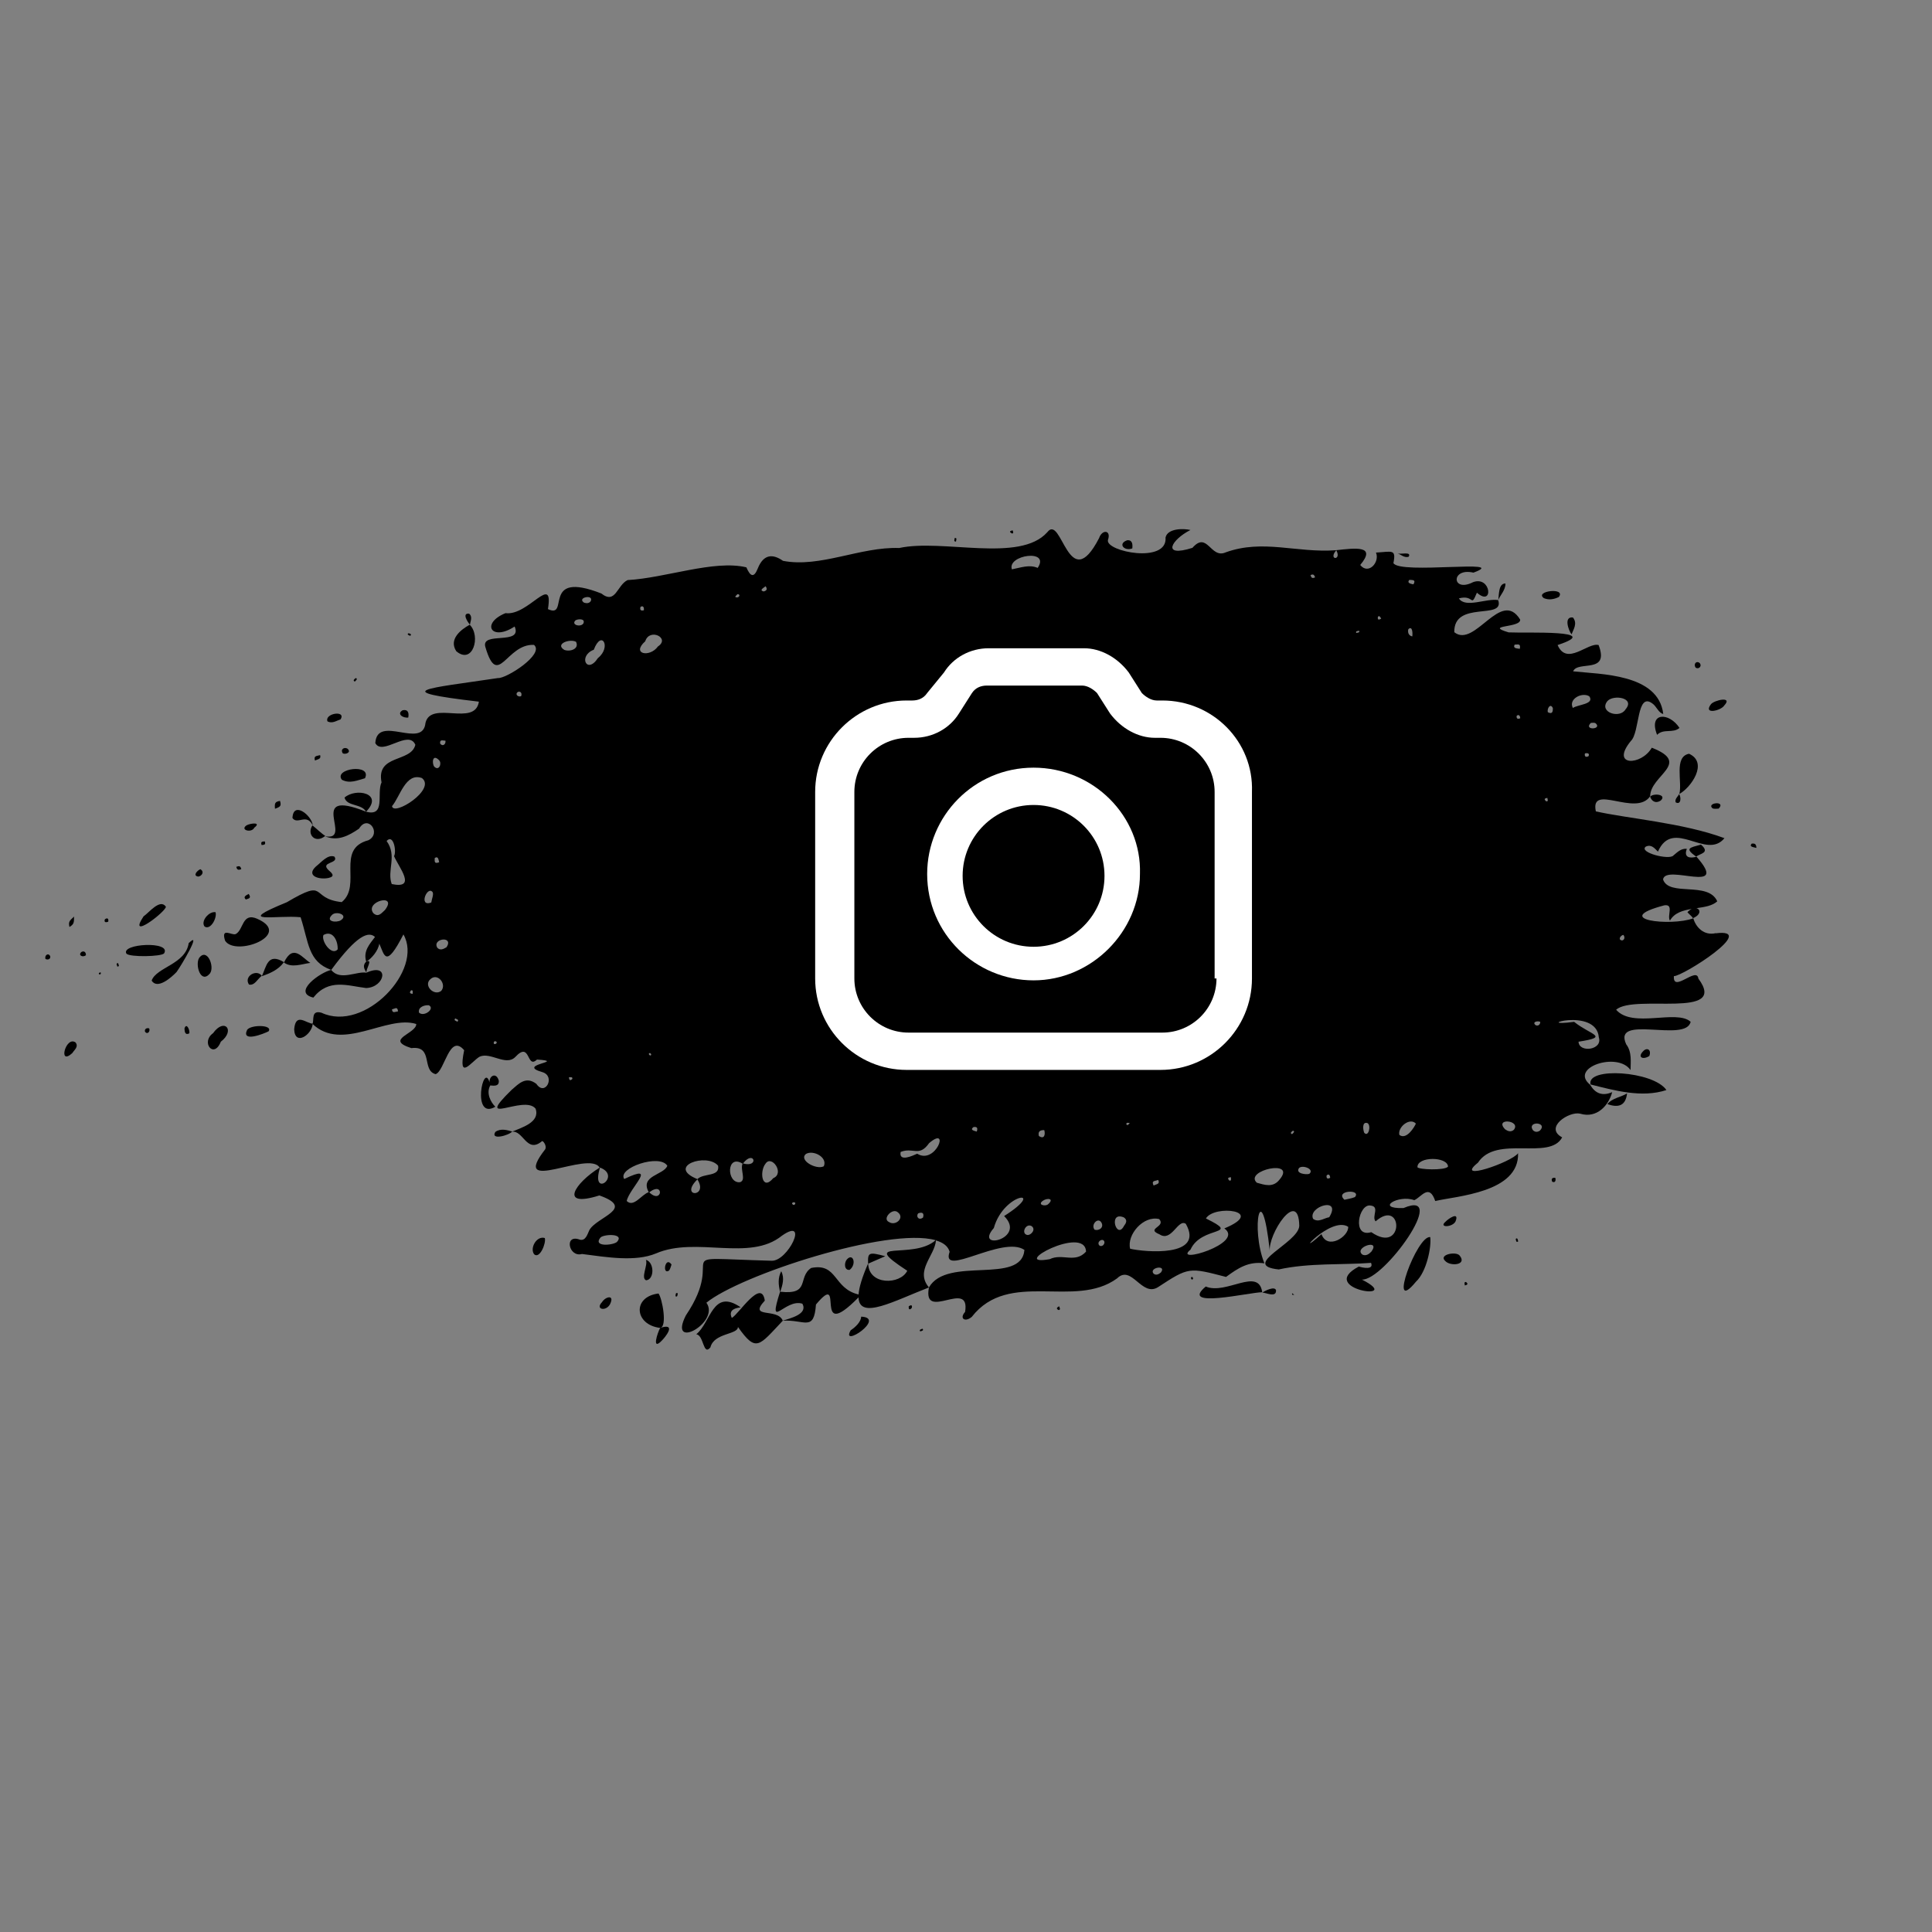 <svg xmlns="http://www.w3.org/2000/svg" xmlns:xlink="http://www.w3.org/1999/xlink" width="4000" zoomAndPan="magnify" viewBox="0 0 3000 3000" height="4000" preserveAspectRatio="xMidYMid meet" version="1.0"><rect x="0" y="0" width="3000" height="3000" fill="#808080" stroke="none"/><defs><clipPath id="a3de73f0f1"><path d="M 1265 1006.605 L 1945 1006.605 L 1945 1661.355 L 1265 1661.355 Z M 1265 1006.605 " clip-rule="nonzero"/></clipPath></defs><path fill="#000000" d="M 2664.492 1448.93 C 2645.461 1453.527 2633.07 1439.227 2629.367 1425.945 C 2594.434 1438.84 2499.664 1428.051 2584.41 1405.77 C 2599.734 1403.66 2588.176 1421.859 2593.094 1429.52 C 2599.863 1417.391 2613.082 1413.688 2626.941 1411.387 C 2624.77 1412.41 2622.535 1414.004 2620.234 1416.43 C 2622.66 1419.625 2628.344 1423.711 2628.664 1425.816 C 2641.949 1420.262 2640.543 1411.645 2634.094 1410.238 C 2646.738 1408.387 2659.062 1406.598 2666.535 1399.574 C 2652.613 1367.906 2591.754 1392.871 2582.367 1365.609 C 2586.07 1340.582 2687.418 1390.699 2634.348 1330.301 C 2624.066 1333.238 2614.039 1331.707 2619.34 1318.043 C 2610.211 1317.215 2604.719 1323.215 2598.457 1328.387 C 2592.137 1335.984 2543.73 1323.598 2555.609 1314.594 C 2564.422 1310.574 2569.211 1317.34 2574.445 1322.387 C 2598.012 1269.266 2649.613 1336.113 2677.711 1301.508 C 2613.848 1277.691 2524.828 1270.668 2478.016 1259.879 C 2468.695 1215.504 2540.09 1268.945 2562.379 1236.383 C 2562.379 1203.82 2627.387 1185.305 2564.867 1161.043 C 2548.902 1189.137 2499.859 1190.477 2532.301 1150.699 C 2546.539 1137.484 2540.984 1073.957 2565.762 1092.344 C 2572.02 1096.43 2575.66 1107.539 2582.684 1108.562 C 2575.086 1045.801 2484.723 1047.203 2442.766 1042.418 C 2449.664 1025.242 2499.793 1047.203 2482.297 1001.617 C 2465.562 997.02 2433.121 1034.754 2418.625 1001.617 C 2492.004 977.547 2370.285 983.359 2342.566 981.953 C 2303.164 970.141 2362.492 975.312 2360.449 961.969 C 2330.434 913.508 2290.137 1007.172 2258.207 981.699 C 2257.25 931.516 2337.141 963.566 2326.348 931.832 C 2308.273 928.641 2275.195 944.922 2265.359 929.152 C 2289.691 922.766 2283.113 944.668 2293.332 920.34 C 2319.387 943.133 2315.809 893.719 2287.457 903.934 C 2254.246 920.98 2252.395 881.012 2287.965 889.184 C 2347.293 867.477 2173.59 892.566 2163.691 874.371 C 2168.227 851.832 2161.266 856.75 2136.617 858.027 C 2142.875 873.094 2124.801 893.141 2112.156 877.309 C 2137.703 846.789 2105.516 850.875 2074.352 854.387 C 2013.109 858.855 1961.383 836.828 1903.395 857.645 C 1879.512 868.434 1875.043 823.934 1851.605 850.684 C 1802.559 866.262 1819.098 837.785 1848.539 822.973 C 1837.363 820.293 1812.906 820.422 1809.84 834.66 C 1813.16 875.711 1716.793 856.621 1720.371 838.617 C 1725.988 822.656 1711.172 821.762 1706.641 835.617 C 1659.129 927.301 1648.844 796.605 1626.176 826.484 C 1583.387 874.434 1463.969 836.254 1396.273 850.941 C 1336.117 848.77 1273.344 882.098 1215.805 870.859 C 1200.668 860.199 1185.852 859.621 1176.656 882.734 C 1170.91 897.293 1165.289 895.887 1158.969 880.949 C 1108.898 868.879 1033.289 897.547 974.535 900.738 C 957.934 908.656 956.016 939.176 933.73 921.555 C 839.344 884.652 885.387 961.969 850.84 945.816 C 859.906 888.672 820.25 956.988 784.934 952.074 C 745.977 968.098 763.219 996.574 799.109 972.824 C 812.137 1002.703 746.105 979.656 753.707 1004.746 C 773.184 1070.766 786.148 999.191 829.188 1001.363 C 846.176 1015.664 785.957 1054.102 773.184 1052.887 C 663.344 1069.422 600.121 1072.742 743.617 1089.535 C 737.547 1129.055 669.344 1087.109 660.723 1122.352 C 656.637 1164.555 585.75 1108.305 582.75 1153.828 C 593.543 1174.578 634.414 1131.867 644.949 1156.512 C 638.309 1184.41 583.77 1170.812 592.457 1214.867 C 584.473 1231.402 599.543 1268.754 568.445 1260.391 C 596.543 1231.531 552.16 1223.039 534.98 1238.488 C 538.684 1252.602 561.227 1247.43 568.379 1260.391 C 473.355 1222.656 550.5 1306.742 504.773 1298.57 C 524.254 1306.871 541.496 1297.738 557.59 1286.695 C 571.254 1263.711 592.969 1294.102 572.086 1304.699 C 520.613 1318.426 562.633 1374.613 530.641 1400.789 C 479.805 1395.297 510.266 1362.672 445.383 1400.98 C 360.387 1435.715 430.441 1420.453 466.777 1424.285 C 479.551 1463.23 477.953 1493.238 514.355 1506.074 C 554.969 1450.719 572.66 1446.055 582.301 1454.93 C 573.809 1466.168 563.719 1476.832 568.637 1493.176 C 562.633 1499.051 565.379 1504.668 569.148 1510.223 C 568.957 1510.285 568.828 1510.352 568.637 1510.414 C 554.203 1507.668 527.895 1523.629 514.355 1506.074 C 498.004 1509.328 452.918 1541.125 486.574 1549.043 C 510.586 1518.906 539.898 1530.781 568.57 1534.23 C 598.27 1532.953 605.293 1494.195 569.148 1510.285 C 567.422 1505.688 580.004 1488.258 568.637 1493.238 C 576.363 1489.219 587.539 1476.191 588.945 1465.211 C 596.992 1482.895 598.652 1505.242 626.43 1450.973 C 658.234 1506.199 565.953 1604.012 499.156 1572.535 C 482.422 1568.004 488.172 1584.348 485.168 1589.84 C 531.277 1634.086 600.246 1575.602 646.355 1590.031 C 646.867 1605.164 596.098 1613.91 638.754 1627.508 C 673.367 1623.297 654.273 1662.242 676.434 1667.926 C 690.609 1663.262 697.762 1603.82 720.754 1630.766 C 710.664 1680.246 732.184 1648.133 744.699 1640.852 C 761.559 1633.062 785.445 1655.922 800.004 1641.43 C 824.145 1615.316 817.246 1660.965 833.852 1645.258 C 881.363 1648.449 799.941 1652.793 842.215 1664.797 C 863.164 1671.055 846.559 1703.297 832.895 1683.055 C 816.48 1670.414 805.367 1682.992 794.578 1692.188 C 733.973 1751.5 813.926 1699.02 831.68 1721.555 C 839.086 1743.008 809.199 1751.055 794.895 1757.375 C 812.586 1754.629 817.82 1791.914 841.641 1771.996 C 842.984 1770.844 849.496 1778.891 846.621 1784.574 C 790.234 1856.848 914.953 1785.148 931.109 1813.113 C 892.922 1836.672 866.676 1876.383 930.727 1856.273 C 988.332 1876.766 925.812 1889.602 915.02 1910.414 C 912.016 1916.863 909.398 1926.949 900.586 1925.035 C 875.488 1915.332 882.895 1952.938 903.715 1947.191 C 942.672 1952.234 986.543 1959.641 1018.535 1946.359 C 1081.184 1919.227 1163.629 1959.832 1214.27 1918.715 C 1257.188 1888.77 1223.34 1959.512 1197.73 1957.66 C 1026.52 1953.066 1132.273 1942.656 1064.965 2042.641 C 1036.609 2098.445 1118.926 2053.496 1096.895 2022.848 C 1149.324 1979.945 1379.672 1904.797 1452.855 1925.801 C 1417.605 1957.215 1330.754 1922.227 1408.793 1973.238 C 1397.934 1995.203 1348.953 1996.035 1348.125 1962.195 C 1356.938 1958.363 1365.812 1954.469 1374.625 1950.637 C 1349.336 1943.871 1347.23 1944.637 1347.996 1961.875 C 1338.543 1983.711 1333.945 1999.227 1333.18 2010.078 C 1293.586 2000.758 1300.801 1960.598 1259.547 1968.898 C 1237.898 1983.582 1258.973 2011.039 1211.652 2005.801 C 1215.039 1995.332 1218.551 1984.859 1213.121 1973.941 C 1207.629 1984.285 1208.715 1995.012 1211.27 2005.801 C 1191.344 2068.562 1218.676 2015.699 1245.945 2024.383 C 1255.016 2040.918 1226.277 2047.109 1215.484 2050.75 C 1207.566 2030.32 1161.137 2048.262 1187.578 2019.594 C 1182.406 1984.094 1147.09 2040.789 1136.359 2046.473 C 1130.039 2032.809 1143.961 2030.957 1150.09 2030 C 1106.41 1999.992 1104.109 2053.367 1081.121 2071.883 C 1093.125 2073.031 1091.594 2106.043 1103.09 2092.25 C 1108.645 2069.395 1146.066 2072.715 1145.875 2060.453 C 1174.422 2100.934 1178.383 2089.887 1215.484 2050.812 C 1249.266 2048.578 1263.891 2068.754 1267.02 2025.66 C 1314.277 1969.152 1259.293 2089.633 1333.117 2014.551 C 1334.328 2050.43 1389.059 2019.656 1442.445 1999.16 C 1420.477 1972.984 1451.449 1950.129 1453.367 1926.121 C 1464.734 1929.504 1472.27 1935.188 1474.57 1943.809 C 1459.754 1985.18 1557.012 1917.691 1590.73 1940.871 C 1586.133 1995.969 1470.547 1949.746 1442.445 1999.16 C 1432.102 2053.496 1507.328 1984.668 1498.582 2037.152 C 1489.258 2047.43 1498.582 2053.688 1508.988 2044.812 C 1566.785 1970.75 1668.898 2033.129 1734.609 1985.051 C 1757.344 1962.832 1772.801 2014.996 1798.406 1998.523 C 1846.047 1967.238 1846.496 1967.941 1903.777 1982.816 C 1922.555 1969.027 1938.773 1958.301 1963.359 1961.684 C 1941.395 1906.84 1958.953 1822.625 1971.789 1943.105 C 1968.406 1916.609 2016.301 1844.078 2017.516 1903.391 C 2016.559 1930.145 1924.66 1964.684 1985.586 1971.195 C 2033.035 1960.789 2084.188 1964.363 2128.953 1960.98 C 2133.613 1972.156 2116.18 1968.707 2110.051 1966.664 C 2042.484 2002.098 2183.555 2021.891 2114.711 1986.902 C 2148.812 1989.074 2251.566 1845.035 2179.34 1875.875 C 2134.379 1877.215 2171.422 1854.484 2196.07 1863.613 C 2207.184 1858.828 2219.125 1837.055 2228.641 1864.957 C 2260.953 1857.168 2359.172 1852.121 2357.254 1790.703 C 2347.484 1804.684 2256.801 1835.969 2294.992 1805.387 C 2323.473 1761.652 2406.047 1802.77 2425.715 1766.121 C 2397.297 1750.926 2436.379 1725.258 2453.559 1729.281 C 2480.059 1737.391 2498.324 1715.617 2503.371 1695.891 C 2488.617 1702.211 2477.188 1698.379 2469.203 1684.398 C 2435.996 1657.773 2511.801 1632.555 2531.914 1661.602 C 2531.98 1648.832 2534.277 1633.512 2525.145 1621.57 C 2503.305 1574.004 2618.254 1619.91 2625.215 1586.582 C 2603.059 1566.855 2535.043 1597.309 2509.5 1567.875 C 2538.047 1542.977 2684.672 1583.52 2637.223 1519.543 C 2634.988 1500.07 2597.184 1542.594 2599.227 1515.715 C 2612.508 1516.289 2731.547 1440.566 2663.98 1449.25 Z M 2496.09 1088.512 C 2505.734 1078.172 2539.324 1083.535 2524.316 1101.219 C 2515.438 1116.863 2481.914 1105.879 2496.09 1088.512 Z M 524.316 1474.211 C 514.992 1484.812 498.453 1461.379 502.219 1451.867 C 516.91 1443.695 525.02 1461.25 524.316 1474.211 Z M 528.977 1429.137 C 522.336 1433.031 504.773 1431.242 515.504 1420.711 C 522.016 1413.879 541.879 1420.836 528.977 1429.137 Z M 608.676 1567.238 C 613.785 1566.281 617.105 1562.32 618.062 1570.43 C 613.465 1570.941 609.188 1574.133 608.676 1567.238 Z M 691.695 1150.125 C 692.59 1155.555 687.48 1159.957 683.457 1154.66 C 682.629 1147.762 687.098 1150 691.695 1150.125 Z M 681.863 1180.516 C 686.586 1185.434 681.668 1198.012 674.199 1190.348 C 670.43 1184.922 671.516 1169.789 681.863 1180.516 Z M 681.926 1338.922 C 674.645 1341.602 674.711 1338.41 675.027 1332.344 C 680.395 1328.707 680.902 1334.707 681.926 1338.922 Z M 671.836 1385.402 C 673.559 1389.359 670.621 1395.363 669.664 1401.426 C 649.164 1409.023 663.66 1374.355 671.836 1385.402 Z M 597.758 1413.047 C 592.582 1417.582 587.602 1425.18 579.684 1417.898 C 565.891 1399.766 618.383 1386.168 597.758 1413.047 Z M 608.293 1372.762 C 600.438 1352.074 617.172 1328.961 600.312 1305.914 C 610.848 1294.102 616.086 1321.938 611.871 1329.473 C 619.66 1347.223 647.695 1380.934 608.293 1372.762 Z M 640.672 1543.359 C 636.52 1542.785 635.113 1541.316 638.438 1537.742 C 642.012 1537.102 640.734 1541.062 640.672 1543.359 Z M 608.742 1251.707 C 621.129 1237.406 629.816 1198.969 655.168 1208.164 C 677.84 1225.848 610.719 1268.18 608.742 1251.707 Z M 650.57 1572.344 C 648.844 1563.344 659.766 1560.344 665.961 1560.98 C 676.051 1566.152 658.359 1579.816 650.57 1572.344 Z M 685.117 1538.633 C 674.008 1547.383 657.02 1530.078 668.324 1520.438 C 679.434 1510.031 694.121 1528.035 685.117 1538.633 Z M 693.422 1470.828 C 688.758 1473.637 683.648 1476.383 679.117 1471.723 C 670.238 1457.164 705.234 1452.57 693.422 1470.828 Z M 710.344 1586.52 C 707.98 1584.922 704.086 1584.859 706.895 1581.348 C 709.258 1583.008 713.281 1583.008 710.344 1586.52 Z M 767.117 1621.062 C 766.031 1619.082 766.734 1616.848 768.969 1616.781 C 773.566 1617.484 770.629 1622.336 767.117 1621.062 Z M 809.137 1081.109 C 803.582 1082.961 798.918 1077.086 804.793 1074.148 C 809.008 1073.383 810.859 1077.086 809.137 1081.109 Z M 888.645 1675.457 C 884.875 1678.969 883.789 1676.801 883.406 1672.715 C 885.707 1672.715 889.664 1671.883 888.645 1675.457 Z M 876.191 1009.09 C 861.184 1000.023 884.621 991.34 894.453 996.574 C 900.012 1007.938 884.684 1012.473 876.191 1009.09 Z M 905.82 968.098 C 901.863 974.355 886.344 970.461 893.562 963.309 C 897.457 960.82 909.461 960.18 905.82 968.098 Z M 917.383 933.301 C 915.02 937.004 910.867 937.133 906.844 935.793 C 895.156 927.746 922.234 922.32 917.383 933.301 Z M 928.43 1021.859 C 911.441 1047.973 897.137 1018.539 922.043 1008.898 C 934.176 976.781 949.824 1004.938 928.43 1021.859 Z M 931.688 1812.984 C 966.234 1826.074 916.613 1862.082 931.688 1812.984 Z M 994.652 942.305 C 998.676 939.879 1000.398 943.199 999.762 947.605 C 994.91 948.945 993.121 946.836 994.652 942.305 Z M 1001.934 995.746 C 1008.512 974.547 1041.465 990.766 1021.602 1003.852 C 1009.023 1021.473 979.645 1015.727 1001.934 995.746 Z M 1011.129 1637.086 C 1011.129 1641.938 1004.422 1635.809 1009.34 1635.105 C 1009.98 1635.746 1011 1636.383 1011.129 1637.086 Z M 957.934 1928.547 C 951.418 1933.91 919.68 1936.594 932.707 1921.332 C 939.285 1916.035 970.258 1915.266 957.934 1928.547 Z M 1008.129 1851.422 C 1032.203 1833.289 1028.371 1870.957 1008.129 1851.422 Z M 1007.426 1851.164 C 996.121 1854.676 984.051 1875.617 973.133 1864.891 C 977.348 1844.844 1022.879 1805.133 969.301 1830.734 C 957.996 1813.816 1024.477 1790.957 1036.227 1810.238 C 1030.605 1824.859 993.184 1825.242 1007.359 1851.23 Z M 1082.91 1831.371 C 1100.789 1859.848 1054.234 1859.656 1082.91 1831.371 Z M 1082.91 1830.926 C 1033.863 1811.004 1097.66 1789.555 1115.031 1810.047 C 1118.223 1827.797 1092.551 1821.156 1082.91 1830.926 Z M 1145.109 922.641 C 1151.305 922.641 1146.832 930.43 1141.531 926.66 C 1142.684 925.258 1143.703 923.727 1145.109 922.641 Z M 1148.812 1835.777 C 1127.93 1837.5 1127.738 1791.277 1153.094 1806.918 C 1148.879 1816.051 1159.414 1832.969 1148.812 1835.777 Z M 1153.73 1806.602 C 1170.844 1784.316 1179.594 1813.75 1153.73 1806.602 Z M 1188.855 910.316 C 1192.176 915.168 1190.195 917.211 1185.789 918.426 C 1178.508 916.445 1185.215 913.191 1188.855 910.316 Z M 1200.73 1829.457 C 1183.234 1850.27 1178.766 1819.113 1188.855 1806.727 C 1198.242 1792.938 1218.805 1821.922 1200.73 1829.457 Z M 1231.449 1870.703 C 1227.488 1868.211 1232.406 1865.34 1234.961 1867.828 C 1235.027 1870.062 1233.492 1871.66 1231.449 1870.703 Z M 1279.152 1811.004 C 1267.594 1817.008 1239.625 1801.43 1251.566 1791.789 C 1263.062 1785.211 1285.539 1797.215 1279.152 1811.004 Z M 1380.5 1897.582 C 1369.199 1892.664 1385.867 1874.852 1394.23 1882.516 C 1405.344 1891.004 1390.527 1904.285 1380.5 1897.582 Z M 1433.312 1890.559 C 1426.609 1895.793 1421.754 1888.77 1425.844 1884.047 C 1432.547 1881.555 1435.168 1884.047 1433.312 1890.559 Z M 1424.184 1791.469 C 1417.605 1794.406 1395.316 1805.004 1398.512 1788.723 C 1418.051 1780.934 1427.055 1797.277 1442.703 1775.059 C 1475.91 1746.648 1453.047 1809.281 1424.184 1791.469 Z M 1626.75 1870.512 C 1622.023 1873.449 1610.465 1870.637 1619.598 1864.383 C 1626.75 1859.594 1638.055 1861.254 1626.75 1870.512 Z M 1613.148 1763.949 C 1611.551 1757.246 1614.551 1754.691 1621.512 1754.82 C 1623.43 1761.141 1621.895 1769.953 1613.148 1763.949 Z M 1611.297 881.84 C 1598.395 876.16 1584.984 881.457 1571.254 884.074 C 1563.465 861.602 1631.539 851.832 1611.297 881.84 Z M 1516.719 1757.117 C 1511.926 1755.715 1505.734 1754.5 1511.672 1750.094 C 1516.781 1749.395 1518.762 1750.926 1516.719 1757.117 Z M 1559.184 1888.262 C 1594.82 1923.695 1511.543 1942.977 1543.219 1906.84 C 1558.738 1850.973 1627.707 1844.844 1559.184 1888.262 Z M 1595.203 1917.691 C 1585.113 1915.648 1592.52 1899.434 1601.332 1903.582 C 1609.25 1908.242 1601.652 1918.141 1595.203 1917.691 Z M 1630.008 1955.234 C 1563.527 1967.238 1684.992 1901.094 1686.395 1943.551 C 1669.41 1962.195 1649.613 1945.66 1630.008 1955.234 Z M 1699.68 1909.52 C 1693.293 1901.539 1705.297 1889.027 1710.473 1898.793 C 1714.305 1906.328 1706.449 1911.5 1699.68 1909.52 Z M 1713.219 1933.336 C 1707.789 1937.867 1702.742 1931.164 1707.727 1926.758 C 1712.898 1922.609 1717.75 1928.164 1713.219 1933.336 Z M 1911.312 1827.926 C 1911.441 1830.16 1912.527 1833.988 1909.016 1833.223 C 1905.375 1829.586 1907.035 1828.309 1911.312 1827.926 Z M 1798.406 1832.203 C 1801.727 1838.777 1795.789 1838.586 1791.32 1840.887 C 1787.488 1832.84 1793.043 1834.375 1798.406 1832.203 Z M 1745.402 1903.457 C 1733.781 1926.25 1720.18 1879.832 1745.211 1890.43 C 1751.344 1894.645 1748.406 1899.562 1745.402 1903.457 Z M 1748.914 1745.883 C 1749.043 1742.242 1751.789 1743.773 1754.281 1743.773 C 1752.426 1745.5 1751.469 1748.562 1748.914 1745.883 Z M 1802.688 1975.859 C 1799.238 1978.797 1795.086 1980.773 1791.32 1977.773 C 1783.207 1968.387 1812.012 1963.152 1802.688 1975.859 Z M 1754.855 1938.953 C 1749.426 1917.438 1775.418 1886.918 1800.004 1892.984 C 1810.988 1905.309 1778.418 1907.543 1800.453 1916.672 C 1819.418 1929.25 1829.062 1891.965 1841.324 1900.328 C 1871.02 1952.746 1777.27 1944.254 1754.855 1939.02 Z M 1901.16 1907.477 C 1934.047 1930.719 1819.609 1964.109 1848.602 1940.422 C 1865.652 1902.496 1928.941 1919.672 1872.551 1892.027 C 1885.578 1870 1967.383 1880.023 1901.16 1907.477 Z M 1986.797 1831.754 C 1976.645 1844.715 1963.551 1839.863 1951.609 1836.543 C 1930.855 1817.52 2014.578 1798.875 1986.797 1831.754 Z M 2006.34 1761.078 C 2002.57 1759.543 2005.254 1757.566 2007.617 1755.715 C 2011.383 1756.734 2008.32 1759.16 2006.34 1761.078 Z M 2139.617 957.754 C 2142.043 955.012 2143.449 958.648 2144.727 960.629 C 2141.023 962.801 2138.723 962.926 2139.617 957.754 Z M 2123.59 1744.031 C 2129.465 1747.926 2124.93 1766.441 2118.352 1758.969 C 2116.438 1754.371 2114.582 1740.902 2123.59 1744.031 Z M 2074.988 854.449 C 2083.996 871.051 2061.516 869.773 2074.988 854.449 Z M 2059.984 1825.242 C 2063.176 1822.113 2065.348 1824.73 2065.473 1828.883 C 2061.324 1831.309 2059.281 1829.777 2059.984 1825.242 Z M 2064.008 1890.113 C 2055.961 1891.387 2047.211 1898.859 2038.973 1892.602 C 2030.16 1873.512 2084.188 1857.168 2064.008 1890.113 Z M 2042.102 896.461 C 2037.758 898.57 2036.227 897.355 2034.949 893.078 C 2039.164 890.906 2040.633 892.504 2042.102 896.461 Z M 2017.133 1813.688 C 2022.559 1808.324 2041.781 1815.539 2033.035 1822.754 C 2028.754 1824.285 2010.875 1822.625 2017.133 1813.688 Z M 2052 1916.352 C 2004.105 1959.703 2065.793 1887.238 2093.445 1904.926 C 2094.66 1920.055 2061.133 1941.766 2052 1916.352 Z M 2103.918 1858.828 C 2098.492 1861.062 2092.359 1861.828 2087.633 1862.977 C 2071.605 1848.293 2114.777 1845.992 2103.918 1858.828 Z M 2105.898 982.848 C 2104.941 979.273 2108.199 980.102 2110.562 979.336 C 2111.582 982.91 2108.262 982.082 2105.898 982.848 Z M 2129.527 1943.426 C 2125.695 1947.512 2120.906 1950.703 2115.543 1948.148 C 2101.238 1937.039 2144.473 1922.738 2129.527 1943.426 Z M 2129.336 1913.289 C 2098.684 1922.609 2109.793 1868.469 2128.312 1871.98 C 2143.066 1873.703 2129.398 1889.219 2136.043 1896.496 C 2178.891 1859.082 2180.871 1948.977 2129.336 1913.289 Z M 2188.473 900.422 C 2194.348 900.676 2198.879 900.422 2194.73 907.379 C 2190.066 906.484 2184.191 905.145 2188.473 900.422 Z M 2186.938 976.91 C 2193.516 971.098 2193.645 983.996 2193.004 988.211 C 2186.812 987.125 2185.535 980.996 2186.938 976.91 Z M 2172.953 1762.289 C 2169.887 1750.477 2188.918 1734.582 2198.562 1744.668 C 2196.645 1749.586 2184 1770.719 2172.953 1762.289 Z M 2200.988 1812.41 C 2200.605 1795.301 2247.863 1795.684 2248.5 1811.516 C 2243.266 1817.902 2202.137 1816.113 2200.988 1812.41 Z M 2391.742 1586.773 C 2391.613 1591.438 2388.102 1593.672 2384.398 1591.82 C 2378.457 1586.648 2387.91 1584.73 2391.742 1586.773 Z M 2351.891 1000.98 C 2357.641 1000.789 2361.598 999.191 2359.938 1007.492 C 2355.34 1006.727 2348.953 1007.109 2351.891 1000.98 Z M 2350.742 1754.309 C 2346.145 1758.395 2341.227 1756.48 2337.141 1753.605 C 2319.578 1735.41 2362.238 1739.242 2350.742 1754.309 Z M 2355.086 1111.562 C 2358.148 1108.816 2360.512 1111.242 2360.578 1115.266 C 2356.809 1117.246 2354.383 1115.777 2355.086 1111.562 Z M 2391.039 1755.715 C 2387.078 1758.395 2382.992 1757.949 2380.055 1754.629 C 2371.051 1740.137 2404.32 1742.18 2391.039 1755.715 Z M 2401 1244.301 C 2396.977 1241.109 2398.383 1239.641 2402.66 1238.938 C 2403.043 1241.172 2404.77 1244.812 2401 1244.301 Z M 2403.426 1105.879 C 2401.957 1100.324 2407.449 1091.258 2411.219 1099.434 C 2411.473 1105.305 2410.324 1109.52 2403.426 1105.879 Z M 2477.508 1122.926 C 2489 1132.824 2458.094 1134.613 2470.227 1122.543 C 2472.016 1122.543 2475.27 1121.777 2477.508 1122.926 Z M 2467.863 1081.234 C 2476.547 1093.621 2449.664 1093.941 2442.383 1099.367 C 2434.848 1085.387 2456.75 1074.211 2467.863 1081.234 Z M 2466.586 1174.262 C 2462.371 1176.43 2460.008 1174.578 2461.094 1169.918 C 2465.309 1168.77 2468.758 1170.047 2466.586 1174.262 Z M 2451.133 1617.551 C 2500.559 1609.762 2470.035 1607.461 2444.297 1586.711 C 2374.371 1595.969 2478.848 1562.387 2482.68 1610.91 C 2489 1630.574 2451.77 1635.297 2451.133 1617.551 Z M 2518.953 1460.293 C 2511.863 1459.785 2516.016 1452.504 2520.738 1451.676 C 2523.422 1454.867 2522.848 1459.336 2518.953 1460.293 Z M 2518.953 1460.293 " fill-opacity="1" fill-rule="nonzero"/><path fill="#000000" d="M 2469.777 1683.949 C 2507.137 1693.336 2549.543 1705.148 2587.602 1692.633 C 2567.484 1663.07 2462.816 1656.305 2469.777 1683.949 Z M 2469.777 1683.949 " fill-opacity="1" fill-rule="nonzero"/><path fill="#000000" d="M 399.531 1426.711 C 375.648 1416.176 378.457 1444.012 366.004 1450.398 C 360.387 1453.27 342.504 1438.84 349.527 1460.742 C 365.879 1486.215 455.73 1451.484 399.469 1426.711 Z M 399.531 1426.711 " fill-opacity="1" fill-rule="nonzero"/><path fill="#000000" d="M 2198.688 1990.223 C 2215.293 1974.898 2222.957 1935.891 2220.848 1921.012 C 2200.539 1917.055 2153.348 2045.578 2198.688 1990.223 Z M 2198.688 1990.223 " fill-opacity="1" fill-rule="nonzero"/><path fill="#000000" d="M 1872.297 1997.695 C 1830.148 2033 1940.434 2006.566 1959.977 2006.566 C 1954.422 1966.984 1903.715 2011.23 1872.297 1997.695 Z M 1872.297 1997.695 " fill-opacity="1" fill-rule="nonzero"/><path fill="#000000" d="M 1022.559 2008.547 C 981.688 2013.398 984.816 2057.137 1025.113 2061.988 C 1036.48 2060.328 1028.371 2016.336 1022.559 2008.547 Z M 1022.559 2008.547 " fill-opacity="1" fill-rule="nonzero"/><path fill="#000000" d="M 2607.656 1232.809 C 2625.281 1223.551 2653.379 1184.285 2622.727 1170.43 C 2598.777 1175.027 2612.637 1214.418 2607.656 1232.809 Z M 2607.656 1232.809 " fill-opacity="1" fill-rule="nonzero"/><path fill="#000000" d="M 729.375 970.078 C 715.773 977.484 696.359 992.551 708.492 1011.195 C 734.102 1032.84 747.191 987.762 729.375 970.078 Z M 729.375 970.078 " fill-opacity="1" fill-rule="nonzero"/><path fill="#000000" d="M 293.012 1464.445 C 288.223 1497.453 242.879 1501.73 235.473 1522.672 C 244.348 1537.039 265.934 1517.949 274.109 1509.391 C 281.707 1499.113 314.406 1443.504 293.074 1464.445 Z M 293.012 1464.445 " fill-opacity="1" fill-rule="nonzero"/><path fill="#000000" d="M 254.758 1480.469 C 267.086 1460.676 186.812 1465.211 196.324 1480.852 C 201.5 1486.473 250.098 1485.578 254.758 1480.469 Z M 254.758 1480.469 " fill-opacity="1" fill-rule="nonzero"/><path fill="#000000" d="M 519.336 1330.176 C 508.926 1326.09 498.707 1339.242 490.469 1345.562 C 474.695 1360.246 495.645 1366.375 510.332 1363.246 C 521.316 1360.691 515.121 1355.52 510.012 1350.988 C 496.535 1337.965 526.809 1341.348 519.336 1330.176 Z M 519.336 1330.176 " fill-opacity="1" fill-rule="nonzero"/><path fill="#000000" d="M 330.754 1604.398 C 311.402 1618.25 332.031 1645.004 342.887 1617.551 C 365.879 1599.992 348.57 1579.559 330.754 1604.398 Z M 330.754 1604.398 " fill-opacity="1" fill-rule="nonzero"/><path fill="#000000" d="M 456.816 1598.203 C 457.711 1625.02 484.531 1606.695 485.617 1589.52 C 476.102 1589.711 459.113 1571.133 456.816 1598.203 Z M 456.816 1598.203 " fill-opacity="1" fill-rule="nonzero"/><path fill="#000000" d="M 2573.105 1141.059 C 2583.195 1130.844 2597.5 1139.207 2607.91 1130.332 C 2591.816 1105.625 2559.184 1105.562 2573.105 1141.059 Z M 2573.105 1141.059 " fill-opacity="1" fill-rule="nonzero"/><path fill="#000000" d="M 530.832 1210.781 C 543.281 1217.422 555.289 1211.484 566.719 1208.48 C 578.152 1185.18 517.484 1193.16 530.832 1210.781 Z M 530.832 1210.781 " fill-opacity="1" fill-rule="nonzero"/><path fill="#000000" d="M 325.965 1511.629 C 333.82 1501.094 321.621 1471.277 309.297 1487.301 C 302.59 1497.965 311.594 1528.609 325.965 1511.629 Z M 325.965 1511.629 " fill-opacity="1" fill-rule="nonzero"/><path fill="#000000" d="M 257.57 1407.875 C 248.5 1394.852 231.195 1417.391 222.891 1422.945 C 196.836 1462.273 258.336 1415.027 257.57 1407.875 Z M 257.57 1407.875 " fill-opacity="1" fill-rule="nonzero"/><path fill="#000000" d="M 761.305 1685.48 C 767.562 1686.059 775.227 1687.016 774.523 1678.012 C 770.691 1664.414 759.391 1670.352 760.156 1680.758 C 750.574 1647.238 731.801 1740.328 769.16 1718.555 C 762.453 1712.105 754.406 1697.867 761.242 1685.547 Z M 761.305 1685.48 " fill-opacity="1" fill-rule="nonzero"/><path fill="#000000" d="M 383.758 1599.098 C 374.242 1619.211 409.367 1605.355 417.094 1601.395 C 424.055 1590.988 389.57 1590.926 383.758 1599.098 Z M 383.758 1599.098 " fill-opacity="1" fill-rule="nonzero"/><path fill="#000000" d="M 829.379 1947.637 C 838.129 1955.426 848.285 1930.27 845.984 1922.418 C 833.402 1918.461 822.293 1937.934 829.379 1947.637 Z M 829.379 1947.637 " fill-opacity="1" fill-rule="nonzero"/><path fill="#000000" d="M 440.914 1494.645 C 452.984 1503.391 468.375 1496.941 481.914 1495.156 C 469.141 1487.43 455.348 1464.508 440.914 1494.645 Z M 440.914 1494.645 " fill-opacity="1" fill-rule="nonzero"/><path fill="#000000" d="M 112.223 1635.297 C 115.414 1630.129 122.504 1625.531 117.328 1618.699 C 102.258 1607.973 89.551 1655.793 112.223 1635.297 Z M 112.223 1635.297 " fill-opacity="1" fill-rule="nonzero"/><path fill="#000000" d="M 2244.285 1958.172 C 2252.141 1966.727 2279.09 1964.492 2266.254 1949.297 C 2259.996 1942.723 2233.238 1948.34 2244.285 1958.172 Z M 2244.285 1958.172 " fill-opacity="1" fill-rule="nonzero"/><path fill="#000000" d="M 1337.266 2044.492 C 1336.949 2052.473 1328.453 2060.773 1320.984 2065.562 C 1304.379 2094.422 1376.926 2046.219 1337.266 2044.492 Z M 1337.266 2044.492 " fill-opacity="1" fill-rule="nonzero"/><path fill="#000000" d="M 2677.453 1095.41 C 2691.184 1080.598 2662.062 1087.047 2656.828 1093.43 C 2643.926 1110.348 2672.602 1103.582 2677.453 1095.41 Z M 2677.453 1095.41 " fill-opacity="1" fill-rule="nonzero"/><path fill="#000000" d="M 406.621 1515.777 C 419.074 1511.5 432.422 1505.945 440.852 1494.004 C 415.562 1478.684 413.711 1500.836 406.621 1515.777 Z M 406.621 1515.777 " fill-opacity="1" fill-rule="nonzero"/><path fill="#000000" d="M 1025.113 2061.988 C 1020.965 2069.266 1011.895 2097.422 1026.84 2082.48 C 1033.289 2076.418 1051.426 2053.434 1025.113 2061.988 Z M 1025.113 2061.988 " fill-opacity="1" fill-rule="nonzero"/><path fill="#000000" d="M 485.617 1281.652 C 484.531 1266.648 455.348 1242.895 454.133 1270.223 C 461.859 1281.332 476.102 1262.113 485.617 1281.652 Z M 485.617 1281.652 " fill-opacity="1" fill-rule="nonzero"/><path fill="#000000" d="M 2397.359 928.832 C 2405.598 932.215 2413.516 930.43 2420.605 926.98 C 2432.102 911.465 2381.906 917.785 2397.359 928.832 Z M 2397.359 928.832 " fill-opacity="1" fill-rule="nonzero"/><path fill="#000000" d="M 1003.273 1988.055 C 1016.43 1986.902 1016.238 1959.961 1002.953 1956.258 C 1006.531 1964.176 994.523 1984.348 1003.273 1988.055 Z M 1003.273 1988.055 " fill-opacity="1" fill-rule="nonzero"/><path fill="#000000" d="M 528.852 1117.055 C 537.984 1102.242 503.371 1107.605 508.543 1120.184 C 516.078 1124.012 522.465 1119.031 528.852 1117.055 Z M 528.852 1117.055 " fill-opacity="1" fill-rule="nonzero"/><path fill="#000000" d="M 334.715 1416.496 C 324.688 1414.516 311.211 1430.352 317.66 1438.715 C 327.051 1444.844 337.332 1425.113 334.715 1416.496 Z M 334.715 1416.496 " fill-opacity="1" fill-rule="nonzero"/><path fill="#000000" d="M 394.871 1285.227 C 406.555 1276.352 389.188 1278.074 382.801 1281.586 C 372.008 1289.059 390.973 1293.844 394.871 1285.227 Z M 394.871 1285.227 " fill-opacity="1" fill-rule="nonzero"/><path fill="#000000" d="M 934.75 2022.02 C 923.766 2033.449 941.266 2036.961 947.395 2024.891 C 954.738 2009.633 939.988 2013.336 934.75 2022.02 Z M 934.75 2022.02 " fill-opacity="1" fill-rule="nonzero"/><path fill="#000000" d="M 2561.035 1639.77 C 2564.805 1630 2557.395 1625.531 2551.137 1632.68 C 2542.324 1642.004 2551.328 1645.961 2561.035 1639.77 Z M 2561.035 1639.77 " fill-opacity="1" fill-rule="nonzero"/><path fill="#000000" d="M 2442.445 958.84 C 2427.887 956.926 2435.359 978.57 2440.273 985.02 C 2442.957 977.738 2450.047 968.164 2442.445 958.84 Z M 2442.445 958.84 " fill-opacity="1" fill-rule="nonzero"/><path fill="#000000" d="M 386.633 1528.801 C 395.445 1530.91 400.105 1519.672 406.555 1515.203 C 398.32 1504.223 378.012 1516.098 386.633 1528.801 Z M 386.633 1528.801 " fill-opacity="1" fill-rule="nonzero"/><path fill="#000000" d="M 2260.188 1896.496 C 2266.445 1880.535 2248.883 1892.348 2244.605 1897.07 C 2233.238 1906.648 2255.652 1906.008 2260.188 1896.496 Z M 2260.188 1896.496 " fill-opacity="1" fill-rule="nonzero"/><path fill="#000000" d="M 769.16 1757.629 C 760.984 1771.102 790.555 1763.055 795.344 1756.992 C 787.742 1754.883 777.59 1751.629 769.16 1757.629 Z M 769.16 1757.629 " fill-opacity="1" fill-rule="nonzero"/><path fill="#000000" d="M 633.965 1114.18 C 635.434 1106.008 633.008 1101.219 625.215 1102.879 C 615.512 1108.371 625.602 1115.395 633.965 1114.18 Z M 633.965 1114.18 " fill-opacity="1" fill-rule="nonzero"/><path fill="#000000" d="M 539.453 1162.449 C 534.535 1159.574 527.891 1163.598 532.492 1169.98 C 537.727 1171.832 545.902 1167.875 539.453 1162.449 Z M 539.453 1162.449 " fill-opacity="1" fill-rule="nonzero"/><path fill="#000000" d="M 2562.312 1237.086 C 2564.422 1243.469 2570.23 1248.516 2578.789 1243.086 C 2588.816 1233.574 2567.613 1231.148 2562.312 1237.086 Z M 2562.312 1237.086 " fill-opacity="1" fill-rule="nonzero"/><path fill="#000000" d="M 311.148 1349.711 C 306.742 1351.309 298.504 1359.863 307.828 1361.141 C 313.191 1360.566 318.047 1353.797 311.148 1349.711 Z M 311.148 1349.711 " fill-opacity="1" fill-rule="nonzero"/><path fill="#000000" d="M 434.781 1243.598 C 426.93 1245.004 426.227 1247.172 426.992 1255.793 C 435.422 1252.855 437.145 1251.449 434.781 1243.598 Z M 434.781 1243.598 " fill-opacity="1" fill-rule="nonzero"/><path fill="#000000" d="M 1038.719 1973.047 C 1041.016 1970.43 1041.656 1966.281 1042.738 1963.535 C 1032.906 1949.68 1027.926 1980.07 1038.719 1973.047 Z M 1038.719 1973.047 " fill-opacity="1" fill-rule="nonzero"/><path fill="#000000" d="M 505.094 1297.93 C 499.219 1294.484 491.684 1286.695 485.105 1281.715 C 475.781 1296.016 489.961 1310.637 505.094 1297.93 Z M 505.094 1297.93 " fill-opacity="1" fill-rule="nonzero"/><path fill="#000000" d="M 1960.039 2007.145 C 1964.766 2006.695 1982.391 2015.953 1981.371 2003.25 C 1978.879 1996.926 1964.766 2004.016 1960.039 2007.145 Z M 1960.039 2007.145 " fill-opacity="1" fill-rule="nonzero"/><path fill="#000000" d="M 2638.82 1029.199 C 2633.328 1025.562 2629.43 1031.883 2633.008 1036.734 C 2638.754 1040.055 2643.418 1033.285 2638.82 1029.199 Z M 2638.82 1029.199 " fill-opacity="1" fill-rule="nonzero"/><path fill="#000000" d="M 1758.238 851.578 C 1758.879 845.383 1758.559 838.426 1750.641 838.809 C 1735.184 843.789 1745.273 856.367 1758.238 851.578 Z M 1758.238 851.578 " fill-opacity="1" fill-rule="nonzero"/><path fill="#000000" d="M 2633.836 1330.238 C 2639.328 1325.195 2656.316 1324.684 2641.246 1311.469 C 2623.492 1316.445 2615.383 1317.023 2633.836 1330.238 Z M 2633.836 1330.238 " fill-opacity="1" fill-rule="nonzero"/><path fill="#000000" d="M 2496.027 1714.531 C 2512.375 1720.152 2524.316 1717.789 2526.488 1697.742 C 2517.992 1703.488 2502.668 1705.148 2496.027 1714.531 Z M 2496.027 1714.531 " fill-opacity="1" fill-rule="nonzero"/><path fill="#000000" d="M 2659.191 1255.152 C 2662.32 1256.496 2666.473 1255.539 2668.77 1255.602 C 2680.84 1242.77 2648.973 1246.535 2659.191 1255.152 Z M 2659.191 1255.152 " fill-opacity="1" fill-rule="nonzero"/><path fill="#000000" d="M 126.336 1478.301 C 120.715 1483.598 128.762 1487.109 133.422 1483.277 C 133.613 1478.301 130.293 1476 126.336 1478.301 Z M 126.336 1478.301 " fill-opacity="1" fill-rule="nonzero"/><path fill="#000000" d="M 286.434 1597.055 C 286.688 1602.16 287.457 1607.973 294.035 1604.523 C 295.055 1599.352 289.5 1587.223 286.434 1597.055 Z M 286.434 1597.055 " fill-opacity="1" fill-rule="nonzero"/><path fill="#000000" d="M 114.969 1423.262 C 107.941 1429.84 105.898 1431.242 107.879 1439.418 C 114.84 1435.074 115.031 1432.777 114.969 1423.262 Z M 114.969 1423.262 " fill-opacity="1" fill-rule="nonzero"/><path fill="#000000" d="M 381.715 1396.703 C 387.336 1395.105 390.336 1394.211 386.121 1388.082 C 382.16 1390.316 376.988 1392.488 381.715 1396.703 Z M 381.715 1396.703 " fill-opacity="1" fill-rule="nonzero"/><path fill="#000000" d="M 2410.262 1834.949 C 2414.922 1837.117 2416.137 1833.223 2415.176 1829.074 C 2410.387 1828.18 2408.281 1830.352 2410.262 1834.949 Z M 2410.262 1834.949 " fill-opacity="1" fill-rule="nonzero"/><path fill="#000000" d="M 497.047 1172.535 C 491.746 1174.195 486.828 1173.109 489.066 1180.898 C 493.535 1178.73 499.09 1178.922 497.047 1172.535 Z M 497.047 1172.535 " fill-opacity="1" fill-rule="nonzero"/><path fill="#000000" d="M 225.129 1601.844 C 228.574 1607.141 233.812 1601.844 231.641 1596.863 C 227.617 1595.586 224.168 1597.949 225.129 1601.844 Z M 225.129 1601.844 " fill-opacity="1" fill-rule="nonzero"/><path fill="#000000" d="M 2187.449 864.41 C 2191.984 856.176 2175.699 860.898 2170.27 859.496 C 2174.934 860.645 2180.742 866.902 2187.449 864.41 Z M 2187.449 864.41 " fill-opacity="1" fill-rule="nonzero"/><path fill="#000000" d="M 728.418 952.902 C 716.855 951.625 726.117 966.121 729.82 970.016 C 730.012 965.289 734.547 958.012 728.418 952.902 Z M 728.418 952.902 " fill-opacity="1" fill-rule="nonzero"/><path fill="#000000" d="M 2326.473 931.707 C 2329.348 924.426 2337.969 916.062 2337.648 906.039 C 2326.668 905.785 2327.75 923.852 2326.473 931.707 Z M 2326.473 931.707 " fill-opacity="1" fill-rule="nonzero"/><path fill="#000000" d="M 70.648 1489.152 C 74.672 1490.941 78.695 1489.344 77.992 1484.875 C 75.055 1478.746 68.73 1483.406 70.648 1489.152 Z M 70.648 1489.152 " fill-opacity="1" fill-rule="nonzero"/><path fill="#000000" d="M 162.926 1427.414 C 161.074 1431.883 164.141 1432.969 168.098 1431.117 C 168.93 1426.328 166.758 1424.668 162.926 1427.414 Z M 162.926 1427.414 " fill-opacity="1" fill-rule="nonzero"/><path fill="#000000" d="M 374.625 1349.711 C 373.539 1344.605 371.371 1344.285 366.961 1346.008 C 367.984 1350.988 370.285 1351.18 374.625 1349.711 Z M 374.625 1349.711 " fill-opacity="1" fill-rule="nonzero"/><path fill="#000000" d="M 2719.984 1310 C 2715.645 1315.105 2722.73 1315.297 2727.266 1316.641 C 2727.141 1310.766 2725.031 1309.297 2719.984 1310 Z M 2719.984 1310 " fill-opacity="1" fill-rule="nonzero"/><path fill="#000000" d="M 2602.098 1245.961 C 2610.527 1250.43 2610.719 1237.469 2607.145 1232.809 C 2606.953 1235.809 2599.672 1240.406 2602.098 1245.961 Z M 2602.098 1245.961 " fill-opacity="1" fill-rule="nonzero"/><path fill="#000000" d="M 550.945 1058.379 C 552.926 1056.336 556.055 1054.102 552.352 1052.887 C 550.18 1054.676 547.371 1056.59 550.945 1058.379 Z M 550.945 1058.379 " fill-opacity="1" fill-rule="nonzero"/><path fill="#000000" d="M 1643.93 2034.277 C 1647.375 2033.766 1645.332 2030.445 1644.566 2028.34 C 1641.184 2030.254 1639.328 2032.172 1643.93 2034.277 Z M 1643.93 2034.277 " fill-opacity="1" fill-rule="nonzero"/><path fill="#000000" d="M 1571.125 828.273 C 1574.445 828.719 1573.234 825.719 1572.402 823.484 C 1568.316 824.379 1566.527 825.656 1571.125 828.273 Z M 1571.125 828.273 " fill-opacity="1" fill-rule="nonzero"/><path fill="#000000" d="M 2276.406 1990.672 C 2273.023 1990.352 2274.301 1993.863 2274.621 1996.035 C 2278.516 1995.141 2280.305 1993.801 2276.406 1990.672 Z M 2276.406 1990.672 " fill-opacity="1" fill-rule="nonzero"/><path fill="#000000" d="M 2353.617 1923.695 C 2354.062 1926.441 2354.254 1929.887 2357.445 1927.652 C 2356.809 1925.102 2356.488 1921.332 2353.617 1923.695 Z M 2353.617 1923.695 " fill-opacity="1" fill-rule="nonzero"/><path fill="#000000" d="M 1411.09 2028.469 C 1410.645 2033.258 1412.367 2034.66 1415.688 2031.148 C 1417.094 2026.488 1414.922 2025.723 1411.09 2028.469 Z M 1411.09 2028.469 " fill-opacity="1" fill-rule="nonzero"/><path fill="#000000" d="M 1428.973 2067.352 C 1431.527 2066.586 1434.719 2066.137 1432.547 2063.199 C 1430.121 2064.094 1426.672 2064.734 1428.973 2067.352 Z M 1428.973 2067.352 " fill-opacity="1" fill-rule="nonzero"/><path fill="#000000" d="M 411.156 1306.488 C 406.941 1306.871 404.449 1306.871 406.238 1312.168 C 410.453 1311.785 412.941 1311.723 411.156 1306.488 Z M 411.156 1306.488 " fill-opacity="1" fill-rule="nonzero"/><path fill="#000000" d="M 636.969 987.316 C 639.715 984.828 637.031 983.996 634.348 983.293 C 631.285 985.273 634.668 986.359 636.969 987.316 Z M 636.969 987.316 " fill-opacity="1" fill-rule="nonzero"/><path fill="#000000" d="M 1852.562 1985.883 C 1852.371 1984.988 1852.434 1983.773 1851.922 1983.328 C 1847.707 1980.965 1849.305 1989.586 1852.562 1985.883 Z M 1852.562 1985.883 " fill-opacity="1" fill-rule="nonzero"/><path fill="#000000" d="M 1048.934 2012.762 C 1052.062 2014.613 1052 2010.91 1052.445 2008.293 C 1048.934 2006.504 1049.191 2009.953 1048.934 2012.762 Z M 1048.934 2012.762 " fill-opacity="1" fill-rule="nonzero"/><path fill="#000000" d="M 2009.66 2010.527 C 2008.32 2009.57 2007.297 2008.805 2006.34 2008.102 C 2006.082 2010.848 2006.852 2010.91 2009.66 2010.527 Z M 2009.66 2010.527 " fill-opacity="1" fill-rule="nonzero"/><path fill="#000000" d="M 1484.469 840.914 C 1484.531 838.234 1486.766 835.168 1482.488 835.359 C 1482.422 838.043 1480.125 841.105 1484.469 840.914 Z M 1484.469 840.914 " fill-opacity="1" fill-rule="nonzero"/><path fill="#000000" d="M 182.277 1500.965 C 186.363 1500.453 183.875 1498.027 183.363 1495.473 C 179.34 1495.984 181.766 1498.41 182.277 1500.965 Z M 182.277 1500.965 " fill-opacity="1" fill-rule="nonzero"/><path fill="#000000" d="M 154.562 1513.223 C 156.859 1512.711 156.922 1511.691 156.094 1509.711 C 153.984 1510.477 152.199 1511.371 154.562 1513.223 Z M 154.562 1513.223 " fill-opacity="1" fill-rule="nonzero"/><path fill="#000000" d="M 1314.789 1955.938 C 1310.574 1961.238 1310.891 1972.855 1319.32 1971.836 C 1330.816 1963.023 1324.496 1944.508 1314.789 1955.938 Z M 1314.789 1955.938 " fill-opacity="1" fill-rule="nonzero"/><g clip-path="url(#a3de73f0f1)"><path fill="#ffffff" d="M 1804.902 1087.727 L 1796.207 1087.727 C 1787.512 1087.727 1778.816 1081.93 1773.02 1076.137 L 1752.73 1044.27 C 1735.34 1021.09 1709.254 1006.605 1683.168 1006.605 L 1535.344 1006.605 C 1506.359 1006.605 1480.273 1021.09 1465.781 1044.27 L 1439.695 1076.137 C 1433.898 1084.828 1425.203 1087.727 1416.508 1087.727 L 1407.812 1087.727 C 1329.555 1087.727 1265.785 1151.461 1265.785 1229.684 L 1265.785 1519.398 C 1265.785 1597.617 1329.555 1661.355 1407.812 1661.355 L 1802.004 1661.355 C 1880.262 1661.355 1944.031 1597.617 1944.031 1519.398 L 1944.031 1229.684 C 1946.93 1151.461 1883.16 1087.727 1804.902 1087.727 Z M 1888.957 1519.398 C 1888.957 1565.75 1851.277 1603.414 1804.902 1603.414 L 1410.711 1603.414 C 1364.336 1603.414 1326.656 1565.75 1326.656 1519.398 L 1326.656 1229.684 C 1326.656 1183.332 1364.336 1145.668 1410.711 1145.668 L 1419.406 1145.668 C 1448.391 1145.668 1474.477 1131.184 1488.969 1108.004 L 1509.258 1076.137 C 1515.055 1067.445 1523.75 1064.547 1532.445 1064.547 L 1680.27 1064.547 C 1688.965 1064.547 1697.66 1070.344 1703.457 1076.137 L 1723.746 1108.004 C 1741.137 1131.184 1767.223 1145.668 1793.309 1145.668 L 1802.004 1145.668 C 1848.379 1145.668 1886.059 1183.332 1886.059 1229.684 L 1886.059 1519.398 Z M 1888.957 1519.398 " fill-opacity="1" fill-rule="nonzero"/></g><path fill="#ffffff" d="M 1604.91 1192.02 C 1512.156 1192.02 1439.695 1267.344 1439.695 1357.156 C 1439.695 1449.863 1515.055 1522.289 1604.91 1522.289 C 1694.762 1522.289 1770.121 1446.965 1770.121 1357.156 C 1773.02 1267.344 1697.66 1192.02 1604.91 1192.02 Z M 1604.91 1470.141 C 1544.039 1470.141 1494.766 1420.891 1494.766 1360.051 C 1494.766 1299.211 1544.039 1249.961 1604.91 1249.961 C 1665.777 1249.961 1715.051 1299.211 1715.051 1360.051 C 1715.051 1420.891 1665.777 1470.141 1604.91 1470.141 Z M 1604.91 1470.141 " fill-opacity="1" fill-rule="nonzero"/></svg>